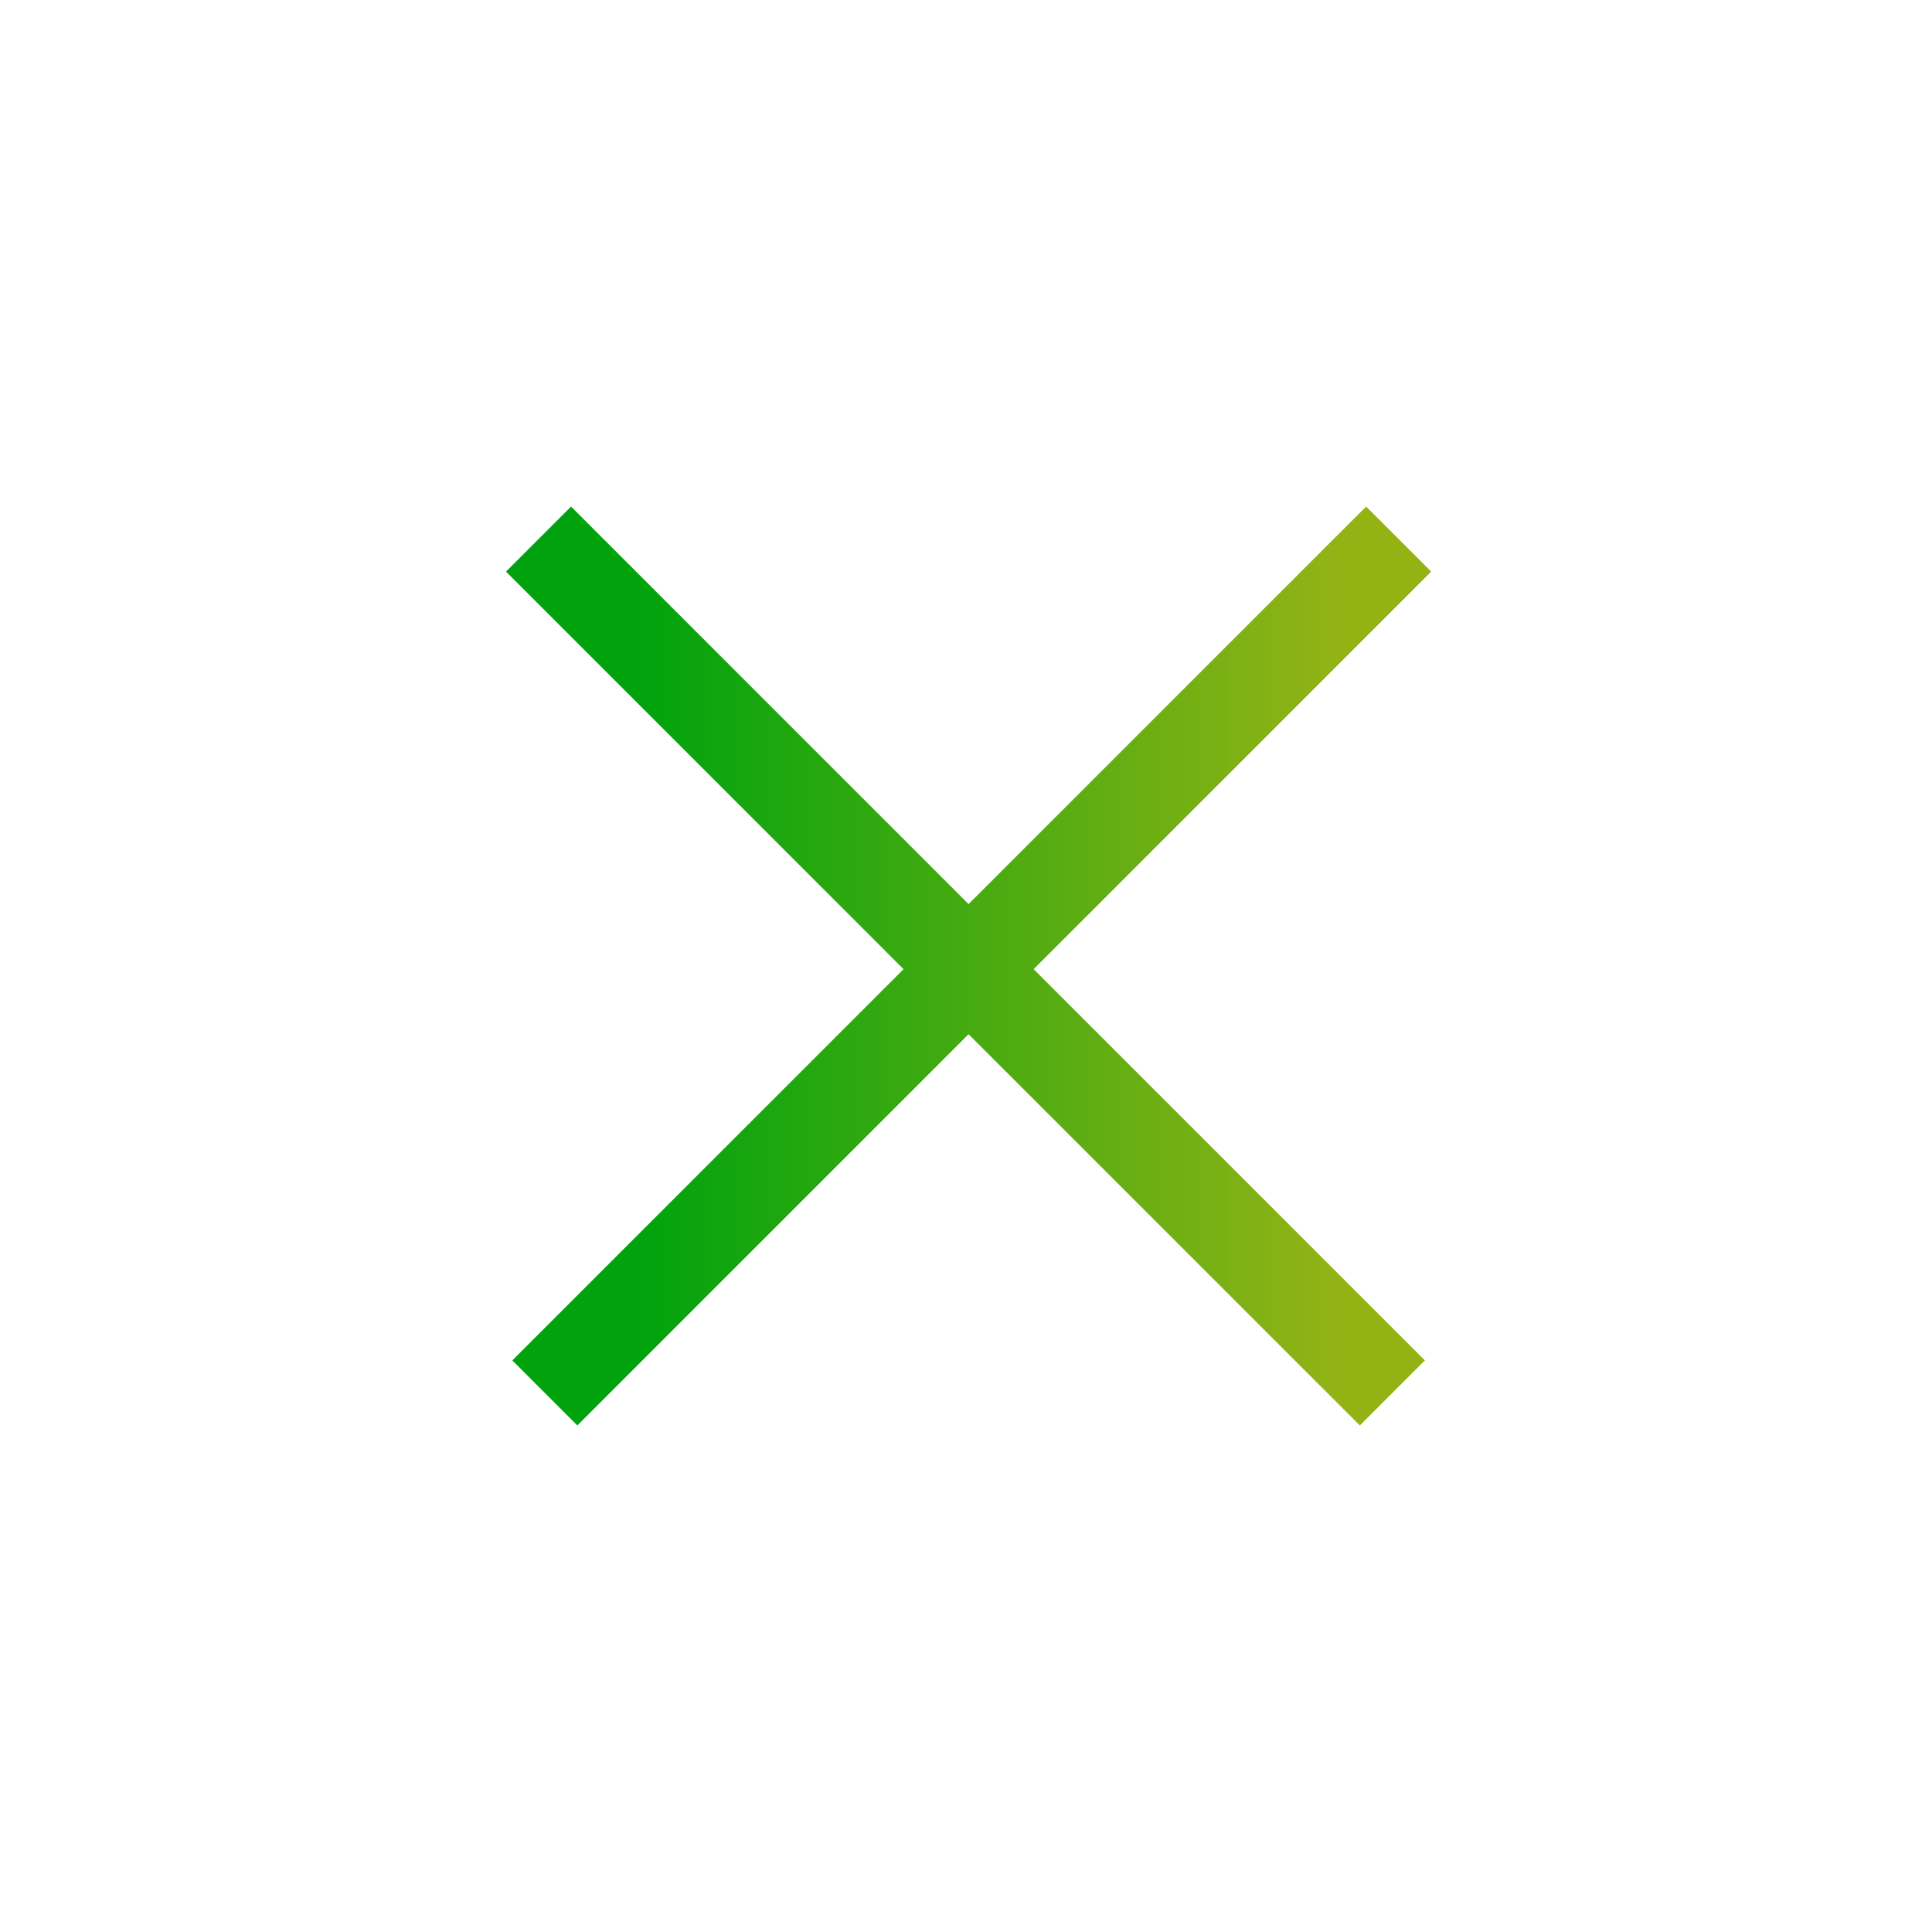 <svg width="42" height="42" viewBox="0 0 42 42" fill="none" xmlns="http://www.w3.org/2000/svg">
<path fill-rule="evenodd" clip-rule="evenodd" d="M19.642 21.069L11 12.426L12.414 11.012L21.056 19.654L29.698 11.012L31.113 12.426L22.471 21.069L30.976 29.574L29.562 30.988L21.056 22.483L12.551 30.988L11.137 29.574L19.642 21.069Z" fill="url(#paint0_linear_1002_1992)"/>
<defs>
<linearGradient id="paint0_linear_1002_1992" x1="13.895" y1="20.418" x2="29.087" y2="20.418" gradientUnits="userSpaceOnUse">
<stop stop-color="#00A30D"/>
<stop offset="1" stop-color="#93B315"/>
</linearGradient>
</defs>
</svg>
